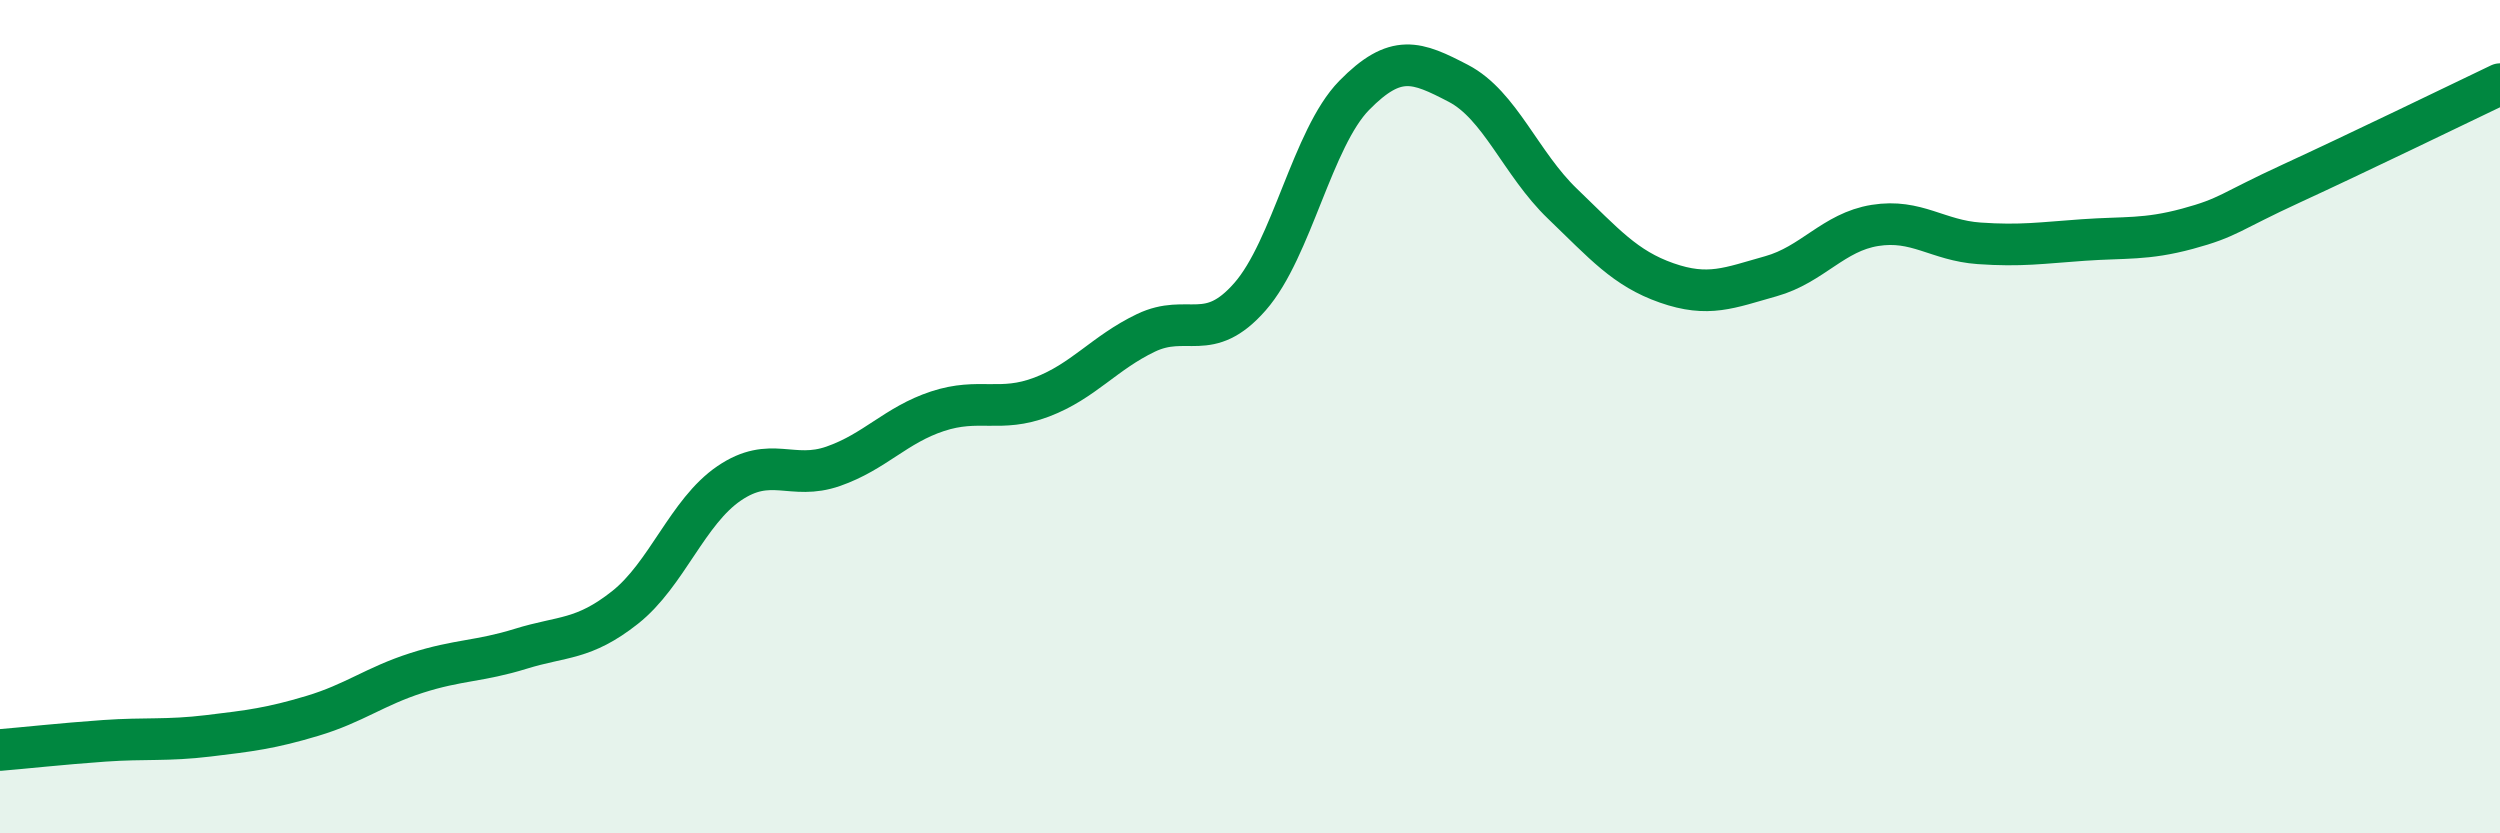 
    <svg width="60" height="20" viewBox="0 0 60 20" xmlns="http://www.w3.org/2000/svg">
      <path
        d="M 0,18 C 0.5,17.96 1.5,17.85 2.5,17.78 C 3.5,17.71 4,17.78 5,17.66 C 6,17.54 6.5,17.48 7.5,17.18 C 8.5,16.88 9,16.47 10,16.15 C 11,15.83 11.5,15.88 12.5,15.57 C 13.5,15.26 14,15.37 15,14.58 C 16,13.79 16.5,12.28 17.5,11.6 C 18.5,10.92 19,11.54 20,11.19 C 21,10.84 21.5,10.2 22.5,9.87 C 23.5,9.54 24,9.91 25,9.53 C 26,9.15 26.5,8.47 27.5,7.99 C 28.5,7.51 29,8.26 30,7.12 C 31,5.98 31.5,3.31 32.5,2.29 C 33.5,1.27 34,1.48 35,2 C 36,2.52 36.5,3.93 37.5,4.89 C 38.5,5.85 39,6.44 40,6.79 C 41,7.14 41.5,6.91 42.5,6.63 C 43.5,6.35 44,5.57 45,5.41 C 46,5.25 46.5,5.77 47.5,5.84 C 48.5,5.91 49,5.83 50,5.76 C 51,5.69 51.5,5.76 52.5,5.49 C 53.5,5.22 53.5,5.09 55,4.4 C 56.5,3.71 59,2.5 60,2.02L60 20L0 20Z"
        fill="#008740"
        opacity="0.1"
        stroke-linecap="round"
        stroke-linejoin="round"
      />
      <path
        d="M 0,18 C 0.5,17.96 1.5,17.85 2.5,17.78 C 3.5,17.71 4,17.78 5,17.66 C 6,17.54 6.5,17.48 7.5,17.18 C 8.5,16.88 9,16.47 10,16.15 C 11,15.83 11.5,15.88 12.5,15.57 C 13.5,15.26 14,15.37 15,14.58 C 16,13.79 16.5,12.28 17.5,11.6 C 18.5,10.92 19,11.54 20,11.19 C 21,10.84 21.5,10.2 22.5,9.87 C 23.5,9.54 24,9.91 25,9.53 C 26,9.15 26.5,8.47 27.5,7.99 C 28.5,7.51 29,8.26 30,7.12 C 31,5.98 31.5,3.31 32.5,2.29 C 33.5,1.27 34,1.48 35,2 C 36,2.52 36.5,3.93 37.5,4.89 C 38.5,5.85 39,6.44 40,6.79 C 41,7.14 41.5,6.91 42.5,6.63 C 43.5,6.35 44,5.57 45,5.41 C 46,5.25 46.5,5.77 47.5,5.84 C 48.5,5.91 49,5.83 50,5.76 C 51,5.69 51.5,5.76 52.5,5.49 C 53.5,5.22 53.5,5.09 55,4.4 C 56.5,3.71 59,2.5 60,2.02"
        stroke="#008740"
        stroke-width="1"
        fill="none"
        stroke-linecap="round"
        stroke-linejoin="round"
      />
    </svg>
  